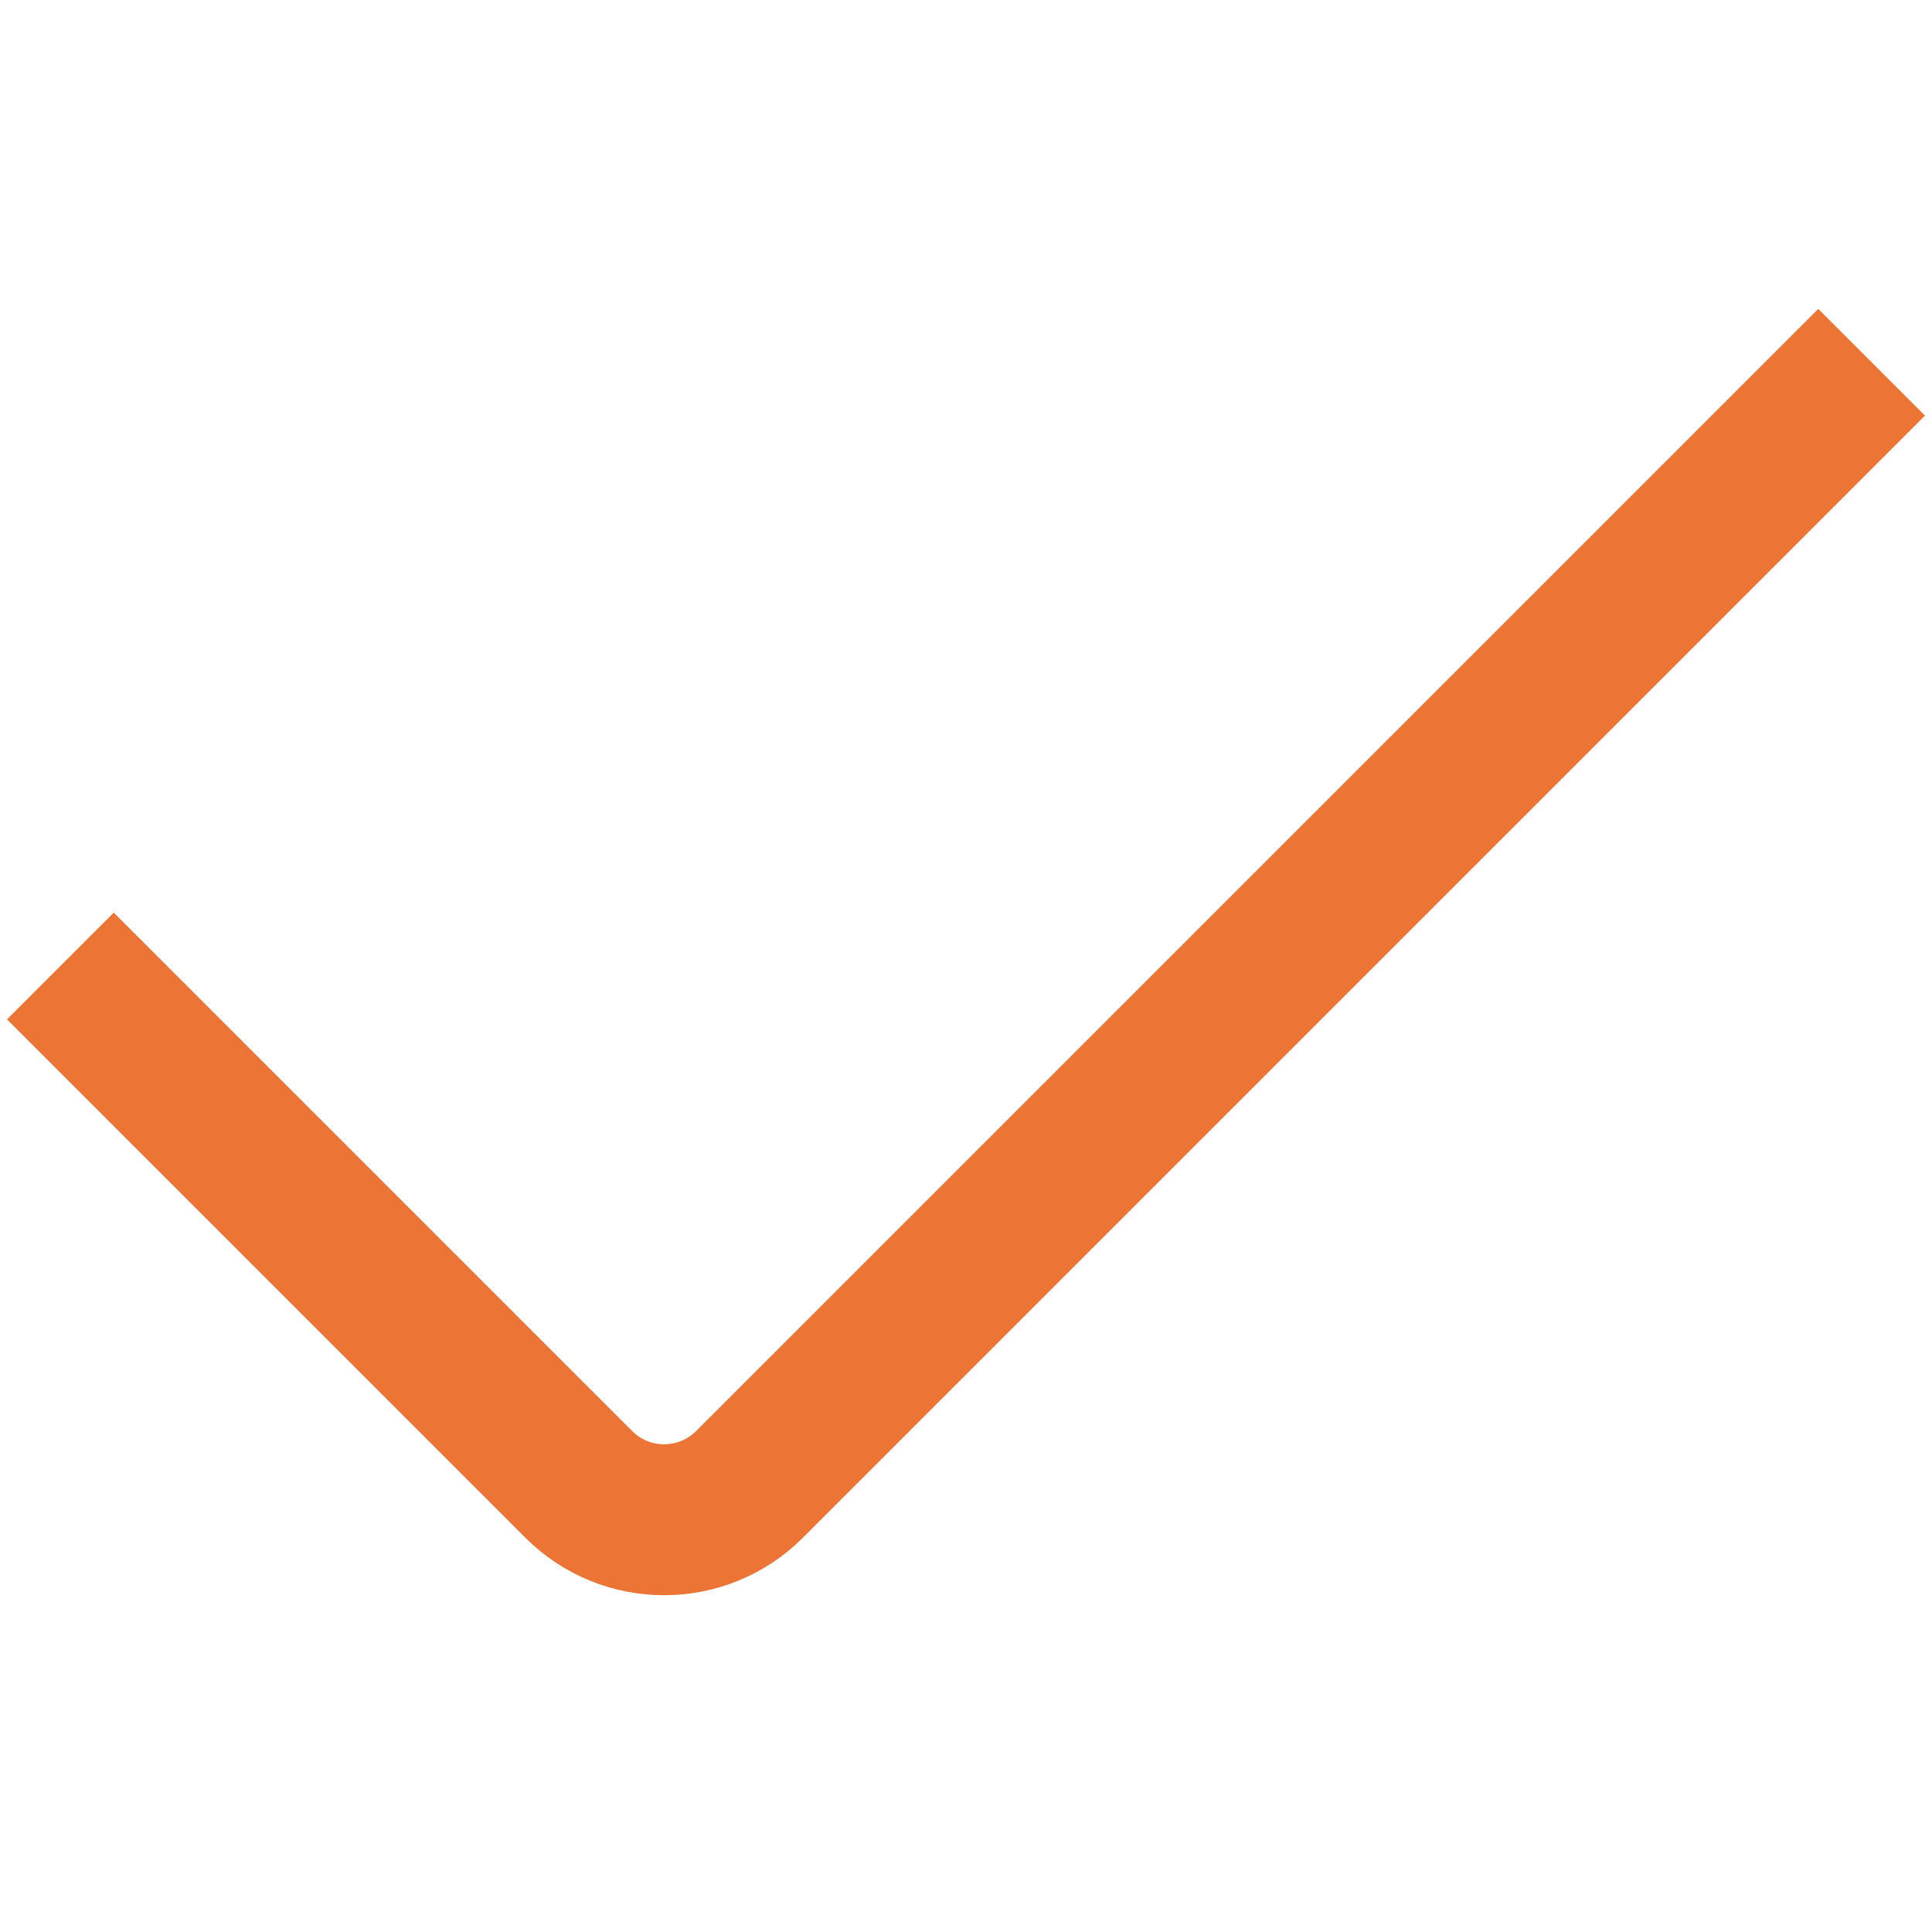 <svg width="64" height="64" viewBox="0 0 64 64" fill="none" xmlns="http://www.w3.org/2000/svg">
<path d="M2 32L19.172 49.172C20.734 50.734 23.266 50.734 24.828 49.172L62 12" stroke="#EC7435" stroke-width="5"/>
</svg>
